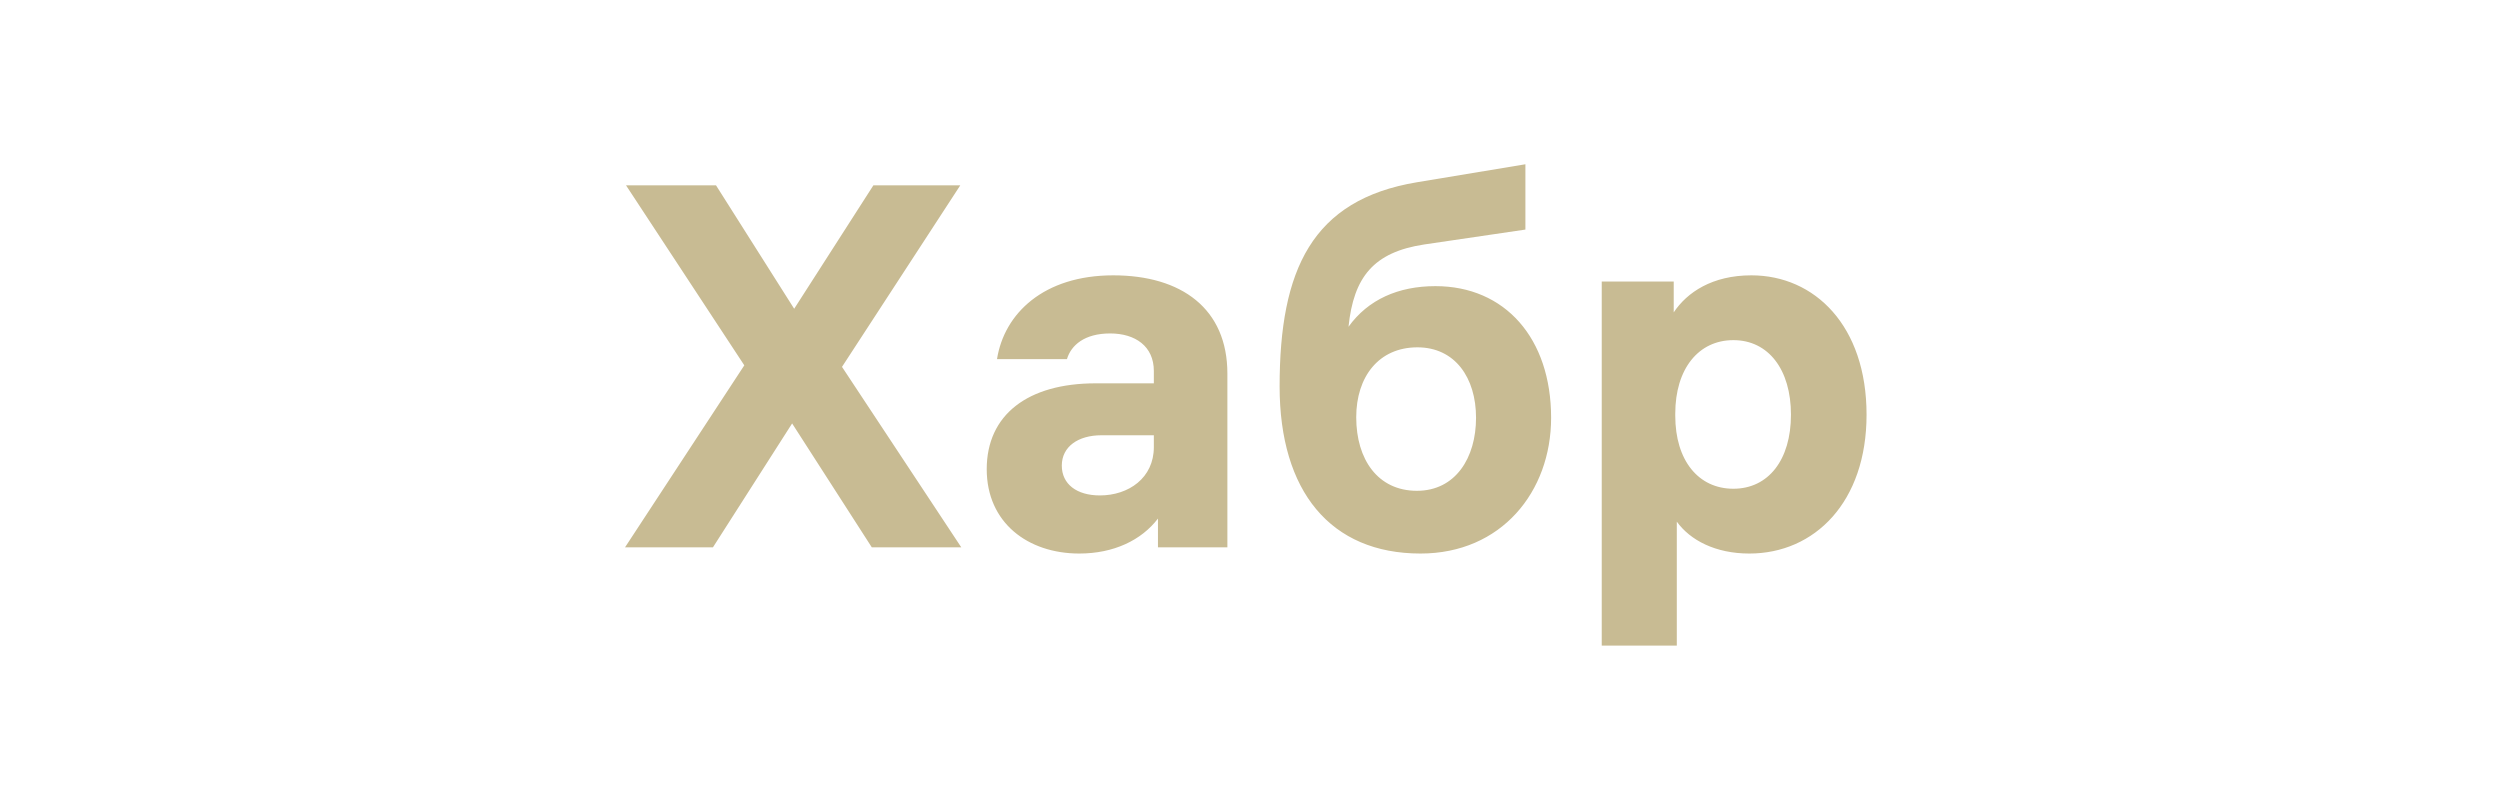 <svg width="296" height="94" viewBox="0 0 296 94" fill="none" xmlns="http://www.w3.org/2000/svg">
<path d="M113.818 64.808L99.693 43.438L113.696 21.945H103.407L94.031 36.558L84.777 21.945H74.122L88.125 43.255L74 64.808H84.411L93.787 50.135L103.224 64.808H113.818ZM131.805 32.6C123.586 32.6 118.898 37.106 118.045 42.524H126.326C126.813 40.88 128.396 39.48 131.44 39.48C134.423 39.48 136.615 41.002 136.615 43.925V45.386H129.735C121.698 45.386 116.828 49.1 116.828 55.553C116.828 61.886 121.698 65.539 127.787 65.539C131.866 65.539 135.154 63.956 137.102 61.398V64.808H145.322V44.229C145.322 36.558 139.903 32.6 131.805 32.6ZM130.222 58.659C127.482 58.659 125.717 57.319 125.717 55.127C125.717 52.875 127.665 51.535 130.405 51.535H136.615V52.936C136.615 56.589 133.632 58.659 130.222 58.659ZM169.954 33.879C165.57 33.879 161.978 35.462 159.664 38.689C160.273 32.783 162.647 29.86 168.614 28.947L180.608 27.181V19.449L167.762 21.58C155.341 23.65 151.506 31.93 151.506 45.751C151.506 58.172 157.533 65.539 168.188 65.539C177.747 65.539 183.652 58.232 183.652 49.465C183.652 40.028 178.173 33.879 169.954 33.879ZM167.762 58.111C163.135 58.111 160.577 54.397 160.577 49.404C160.577 44.594 163.256 41.124 167.822 41.124C172.267 41.124 174.763 44.716 174.763 49.465C174.763 54.214 172.328 58.111 167.762 58.111ZM207.362 32.6C202.735 32.6 199.751 34.609 198.169 36.984V33.331H189.645V76.437H198.534V61.764C200.117 63.956 203.1 65.539 207.119 65.539C214.851 65.539 221 59.45 221 49.1C221 38.567 214.851 32.6 207.362 32.6ZM205.231 57.867C201.091 57.867 198.351 54.518 198.351 49.222V48.978C198.351 43.681 201.091 40.272 205.231 40.272C209.371 40.272 212.05 43.742 212.05 49.1C212.05 54.458 209.371 57.867 205.231 57.867Z" fill="#C8BB93"/>
</svg>
